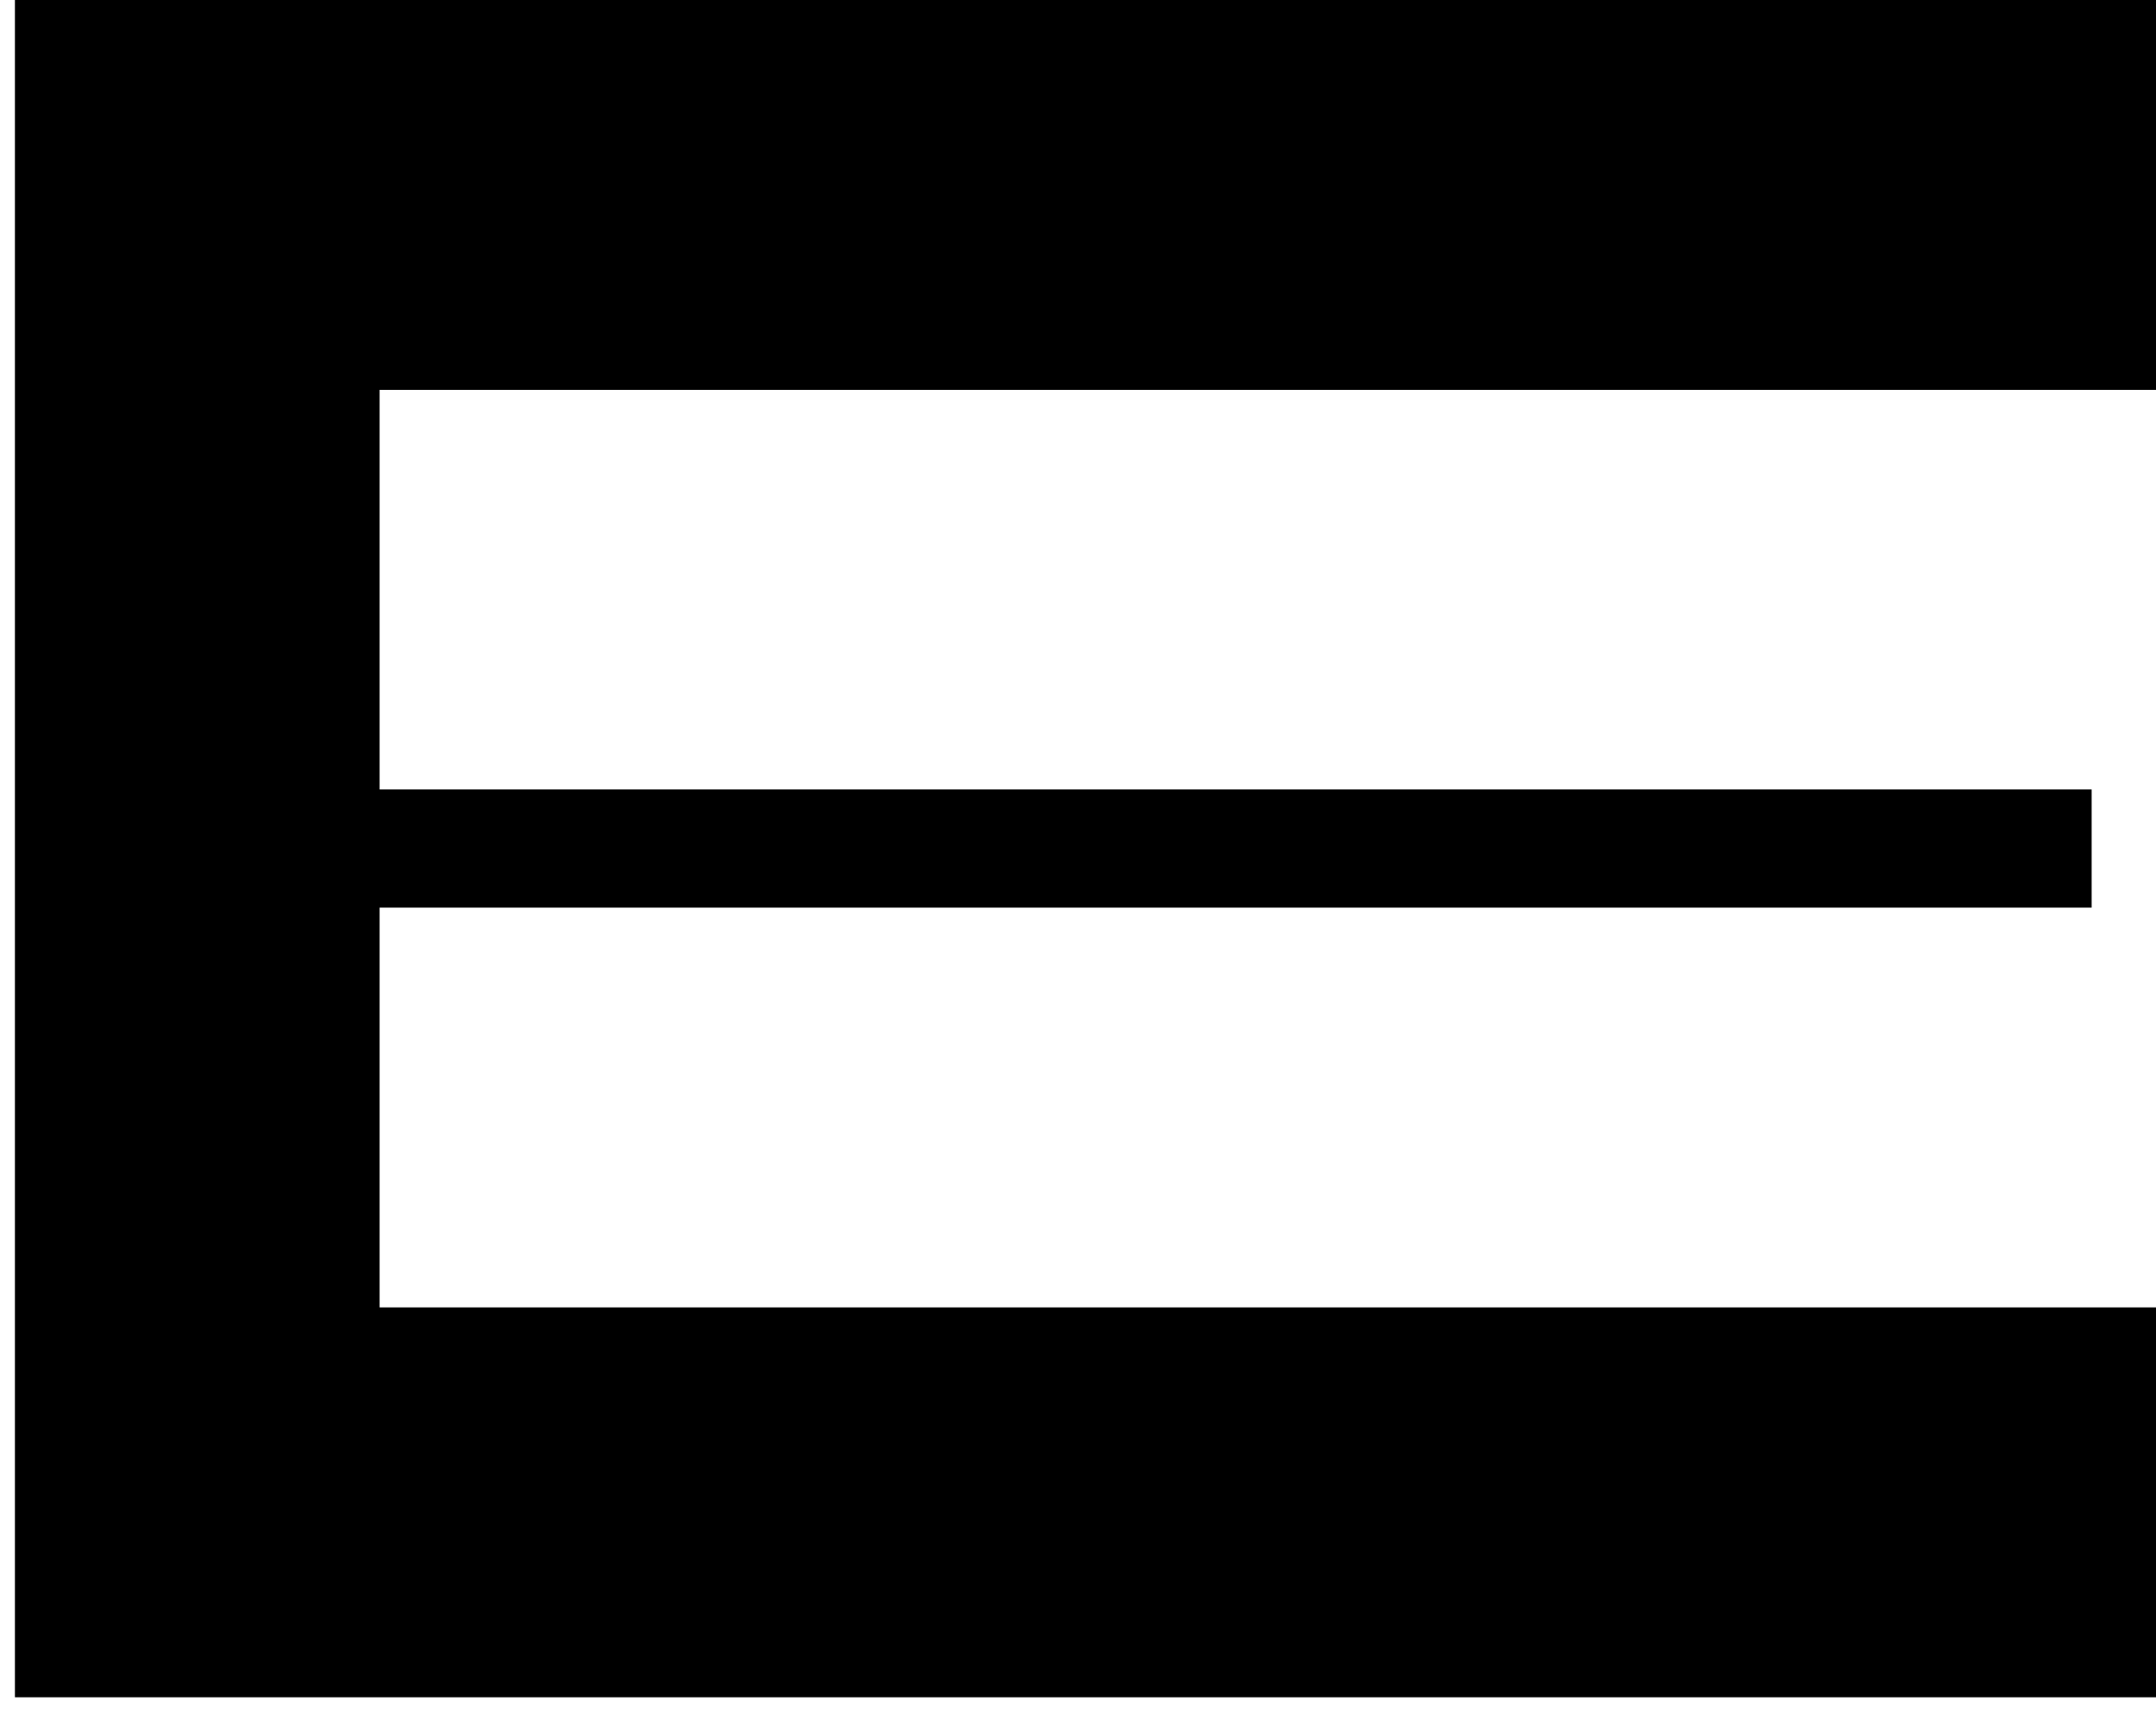 <svg width="79" height="63" viewBox="0 0 79 63" fill="none" xmlns="http://www.w3.org/2000/svg">
<path d="M13.91 14.283V28.921H76.642V33.25H13.91V47.895H79V62.178H0.547V0H79V14.283H13.91V14.283Z" fill="black"/>
</svg>

